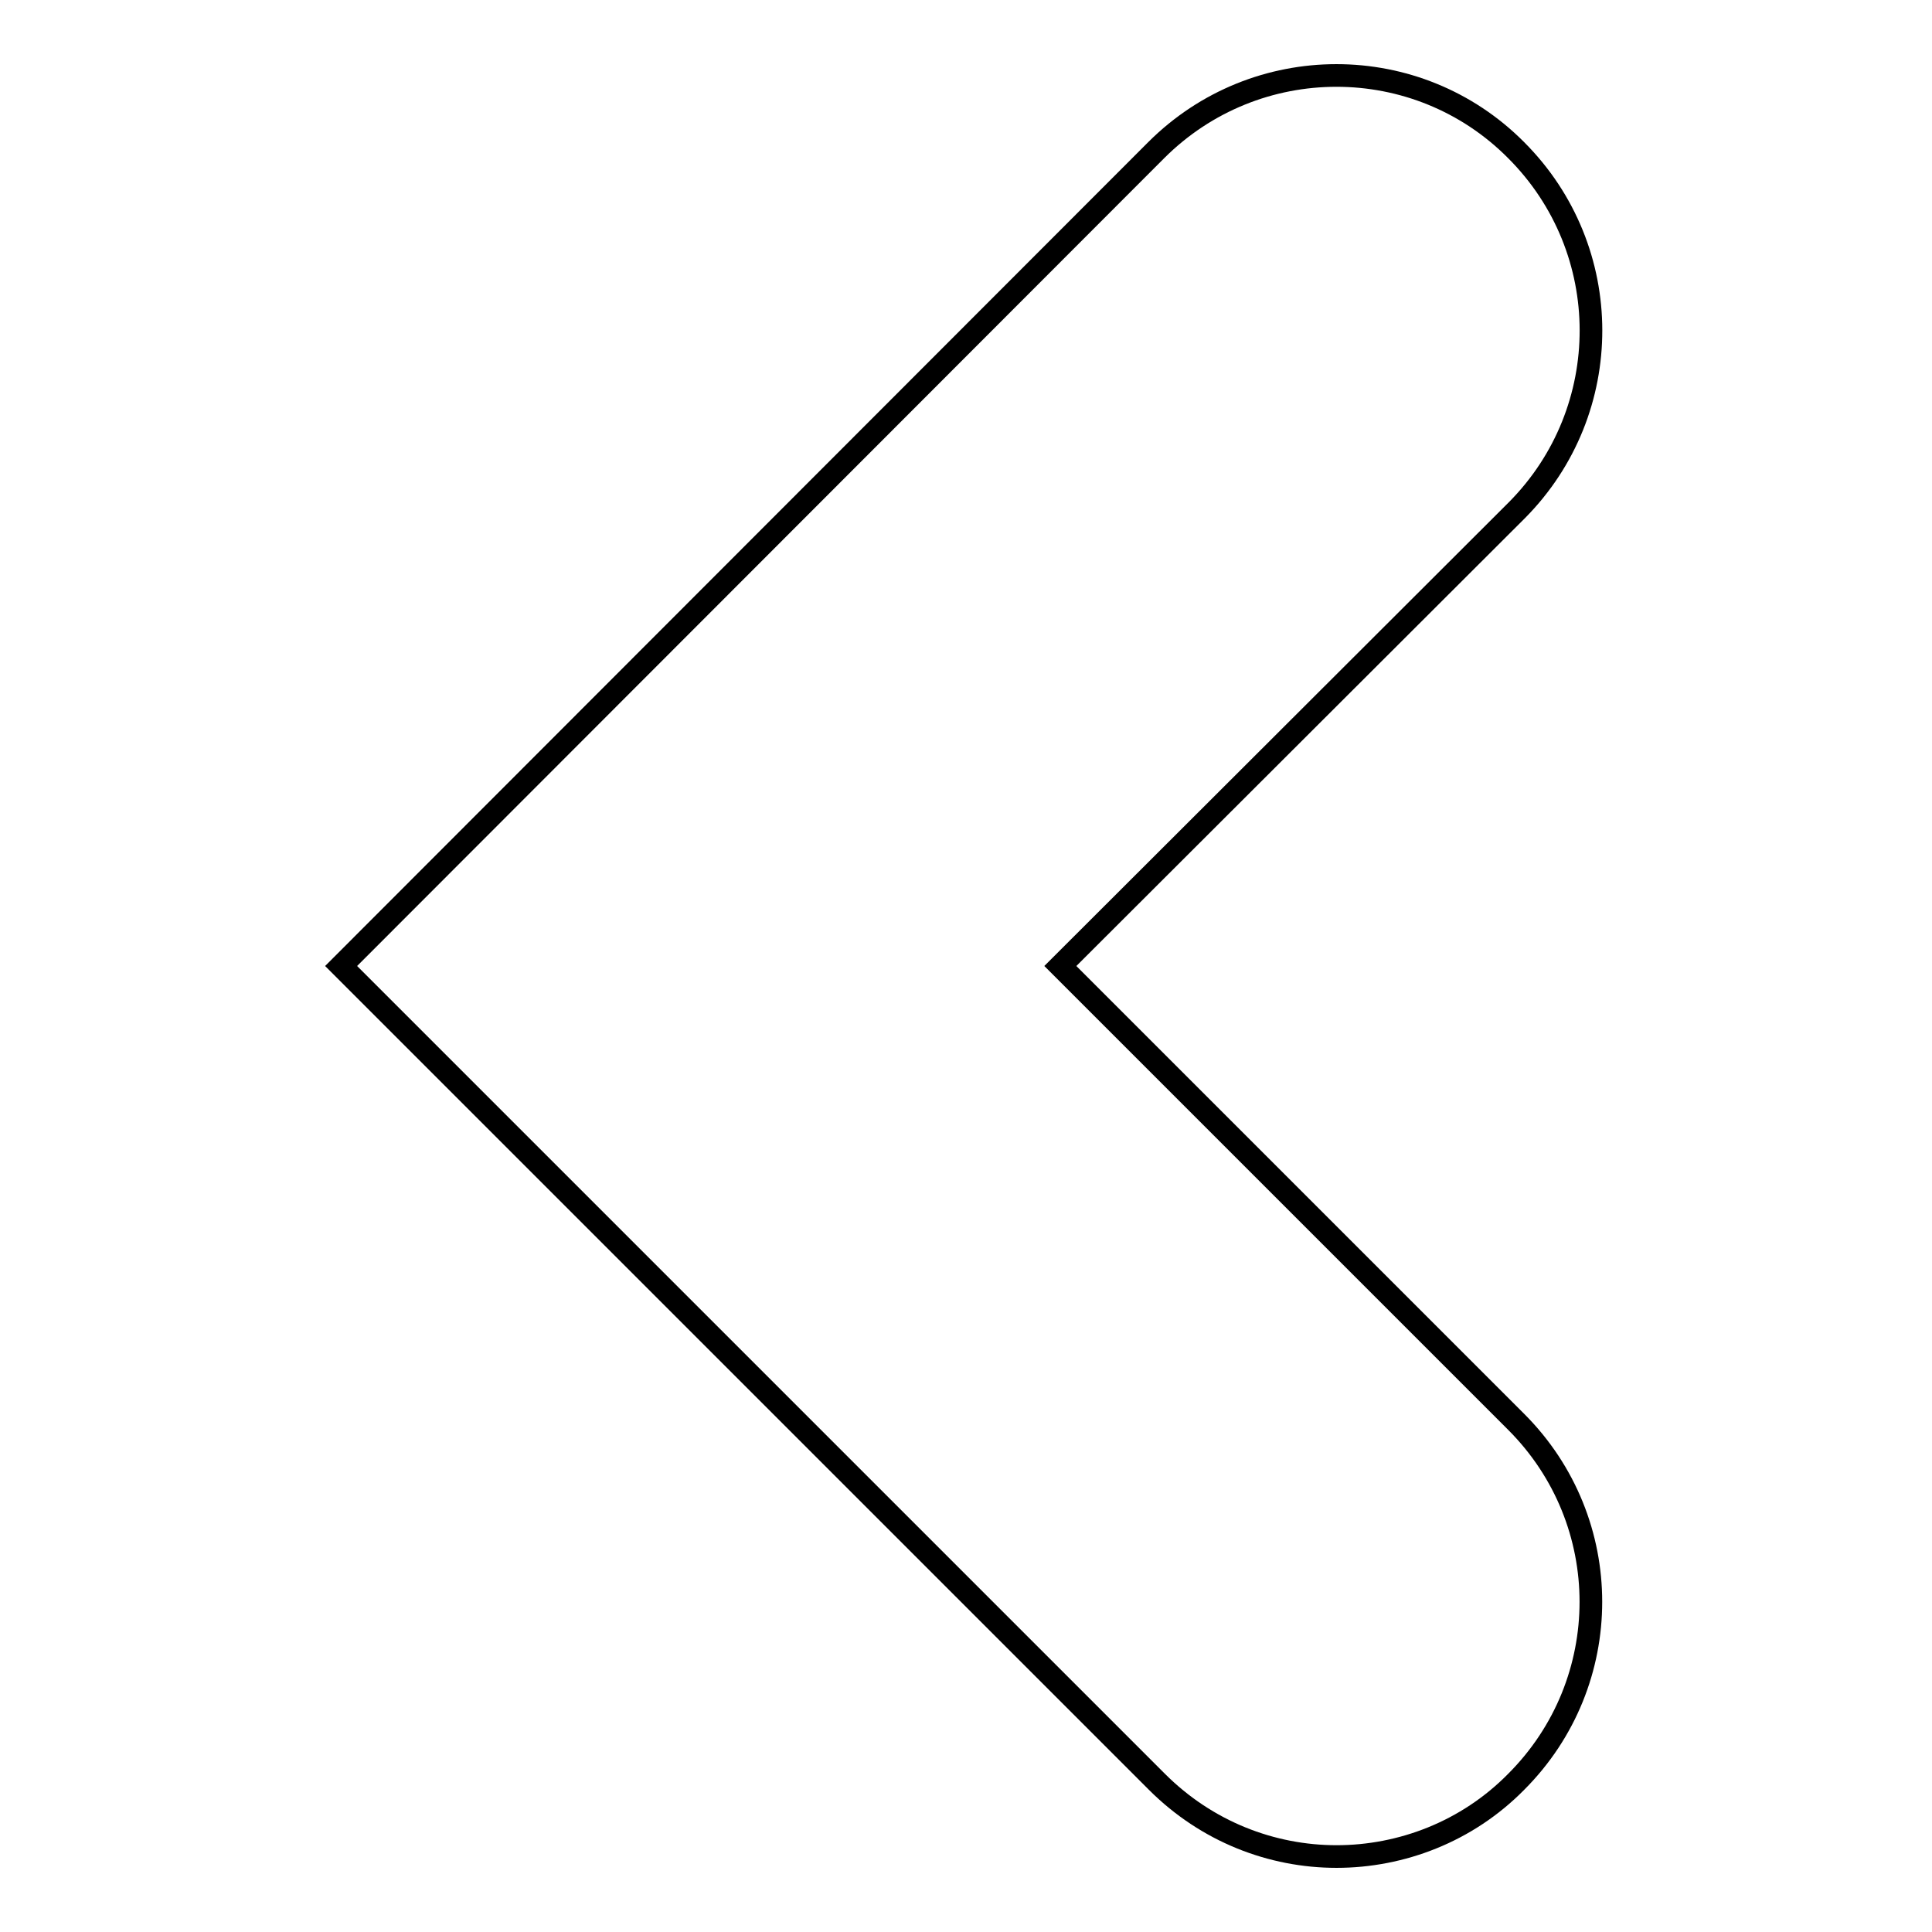 <?xml version="1.0" encoding="utf-8"?>
<!-- Svg Vector Icons : http://www.onlinewebfonts.com/icon -->
<!DOCTYPE svg PUBLIC "-//W3C//DTD SVG 1.1//EN" "http://www.w3.org/Graphics/SVG/1.1/DTD/svg11.dtd">
<svg version="1.1" xmlns="http://www.w3.org/2000/svg" xmlns:xlink="http://www.w3.org/1999/xlink" x="0px" y="0px" viewBox="0 0 256 256" enable-background="new 0 0 256 256" xml:space="preserve">
<g><g><g><path stroke-width="3" fill-opacity="0" stroke="#000000"  d="M200.9,19.9c-13.1-13.2-34.5-13.2-47.7,0L45.2,128l108.1,108.1c6.6,6.6,15.2,9.9,23.8,9.9c8.6,0,17.3-3.3,23.8-9.9c13.2-13.2,13.2-34.5,0-47.7L140.5,128L201,67.6C214.1,54.4,214.1,33.1,200.9,19.9z"/></g><g></g><g></g><g></g><g></g><g></g><g></g><g></g><g></g><g></g><g></g><g></g><g></g><g></g><g></g><g></g></g></g>
</svg>